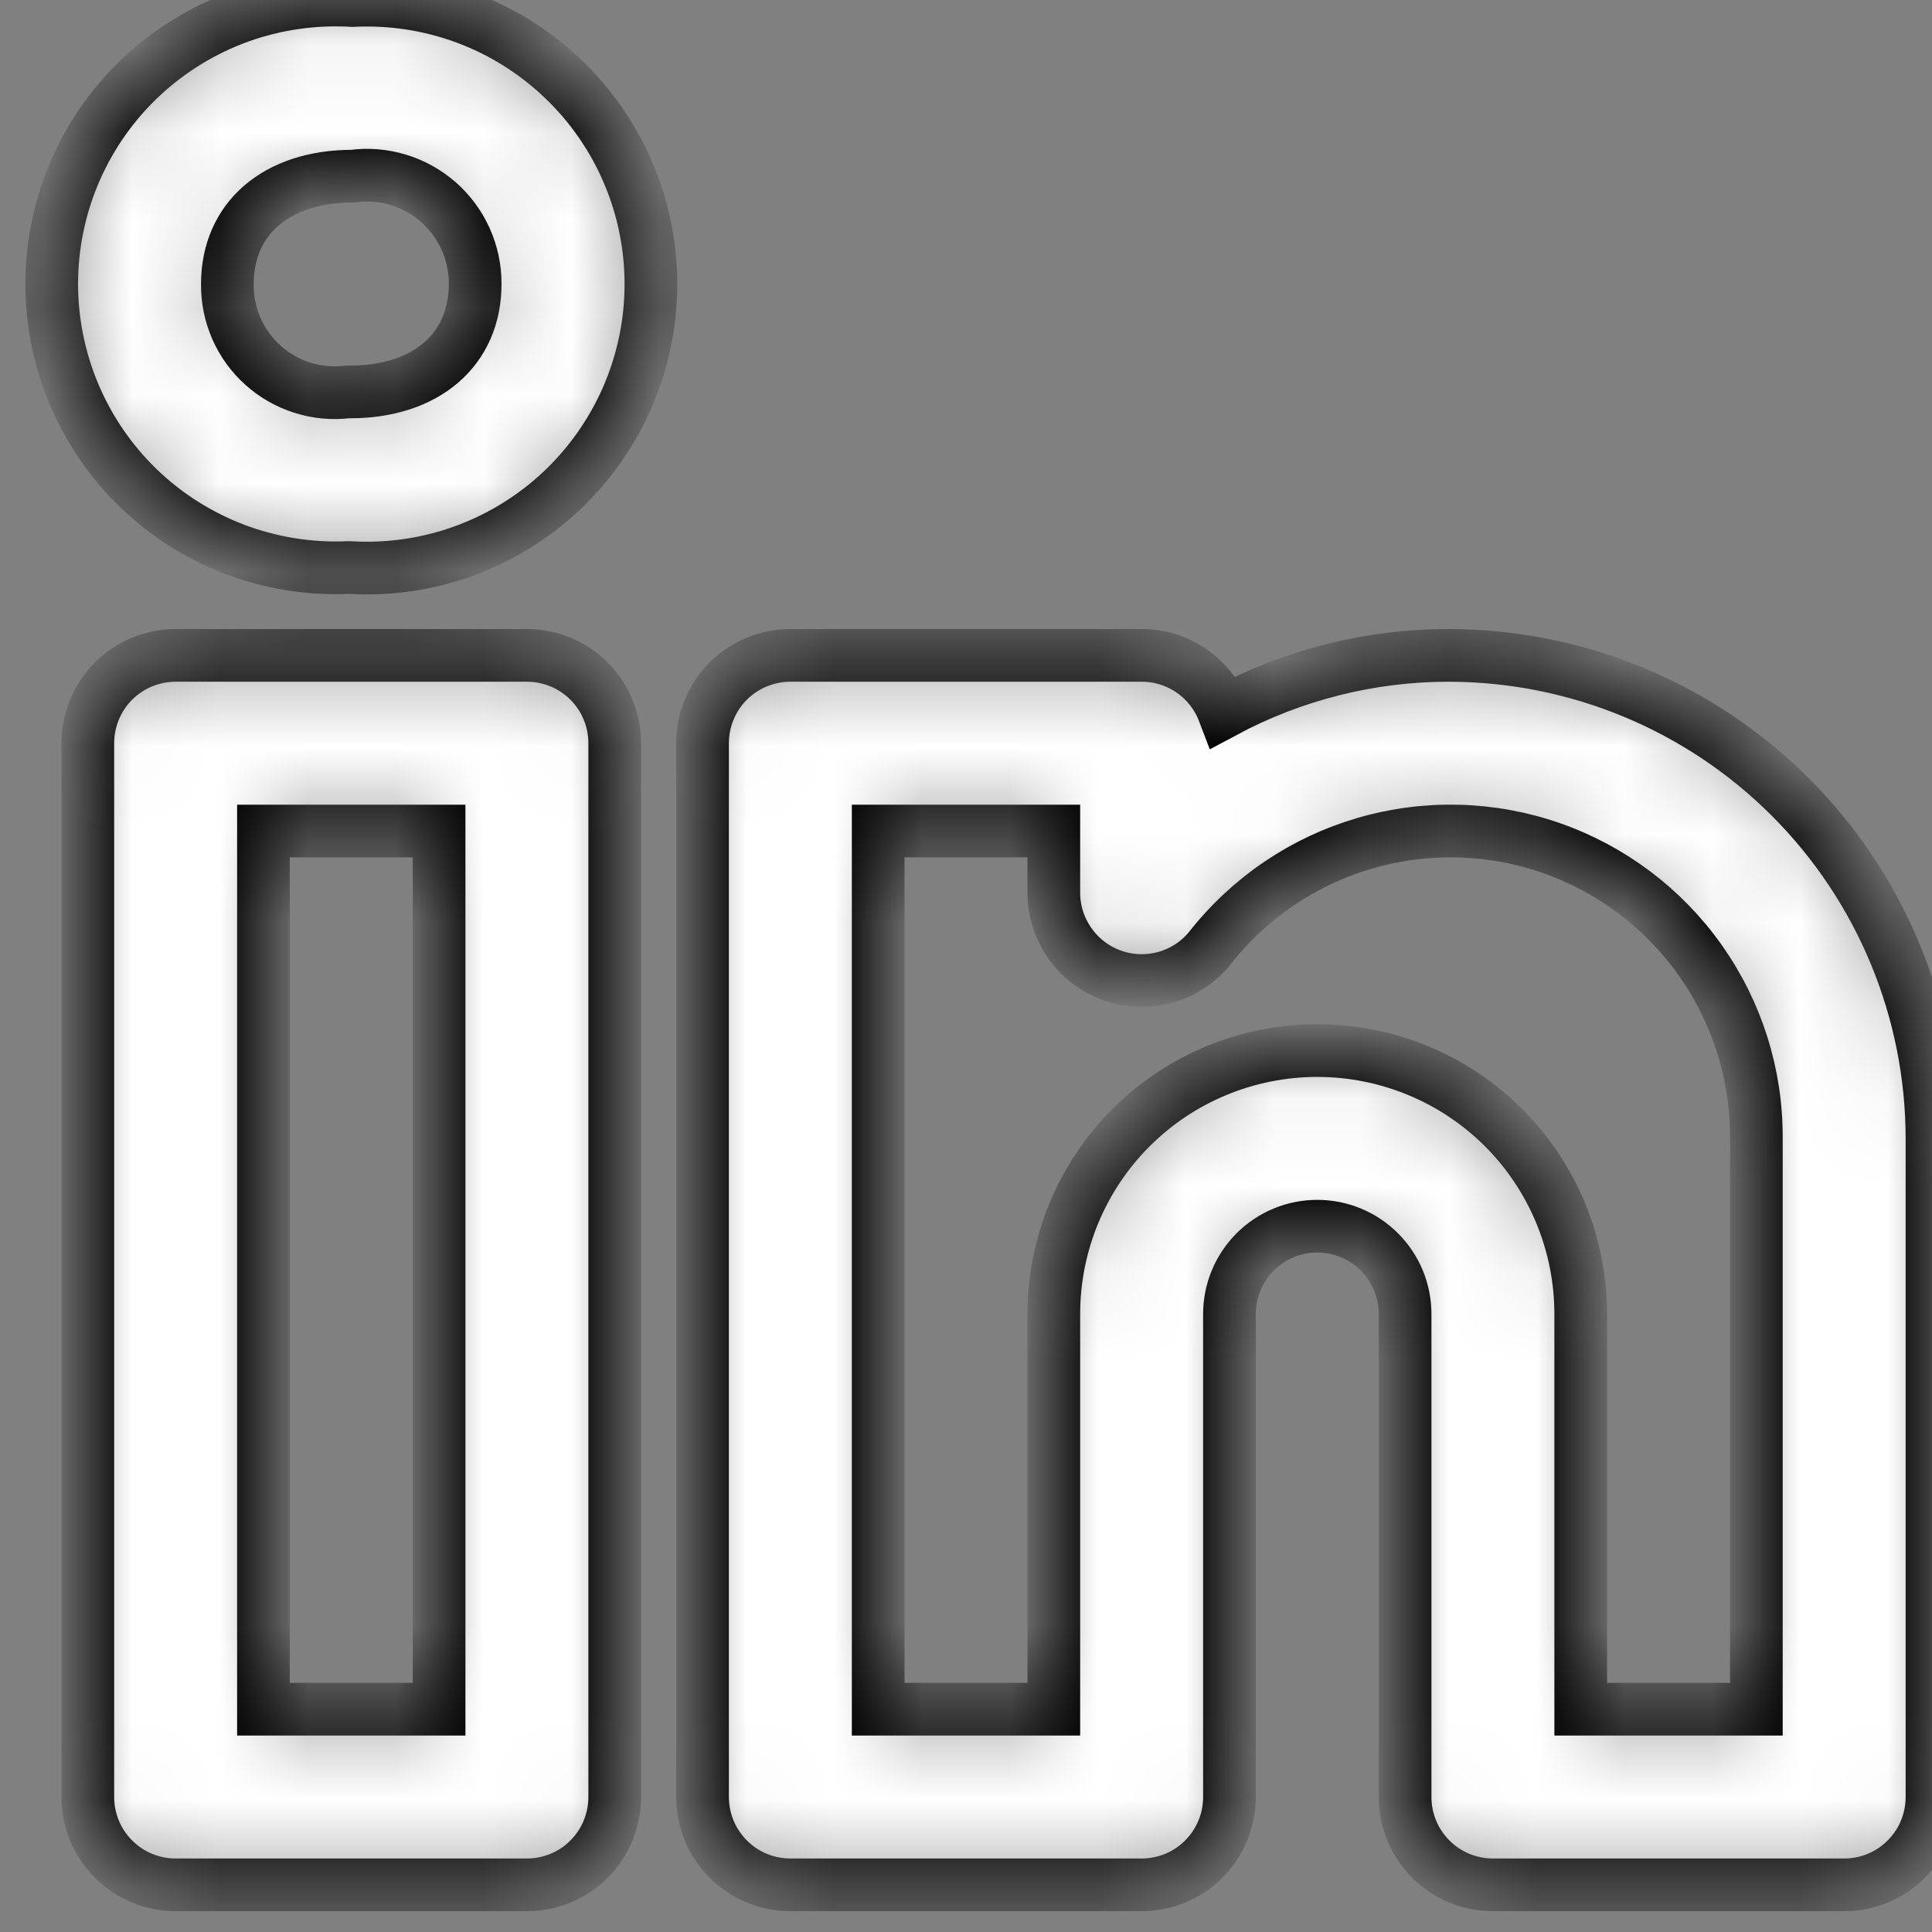 <svg width="22" height="22" viewBox="0 0 22 22" fill="none" xmlns="http://www.w3.org/2000/svg">
<rect x="0" y="0" width="22" height="22" fill="#808080" stroke="none"/>
<mask id="path-1-inside-1_4546_1432" fill="white">
<path d="M16.5 7.463C15.605 7.462 14.724 7.684 13.935 8.107C13.863 7.918 13.735 7.755 13.568 7.639C13.401 7.524 13.203 7.463 13 7.463H9C8.869 7.463 8.739 7.489 8.617 7.539C8.496 7.589 8.386 7.663 8.293 7.755C8.2 7.848 8.126 7.959 8.076 8.08C8.026 8.201 8 8.331 8 8.463V20.463C8 20.594 8.026 20.724 8.076 20.846C8.126 20.967 8.2 21.077 8.293 21.17C8.386 21.263 8.496 21.337 8.617 21.387C8.739 21.437 8.869 21.463 9 21.463H13C13.132 21.463 13.262 21.437 13.383 21.387C13.504 21.337 13.615 21.263 13.707 21.17C13.8 21.077 13.874 20.967 13.924 20.846C13.975 20.724 14 20.594 14 20.463V14.963C14 14.698 14.106 14.443 14.293 14.256C14.481 14.068 14.735 13.963 15 13.963C15.265 13.963 15.52 14.068 15.707 14.256C15.895 14.443 16 14.698 16 14.963V20.463C16 20.594 16.026 20.724 16.076 20.846C16.126 20.967 16.2 21.077 16.293 21.17C16.386 21.263 16.496 21.337 16.617 21.387C16.739 21.437 16.869 21.463 17 21.463H21C21.132 21.463 21.262 21.437 21.383 21.387C21.504 21.337 21.615 21.263 21.707 21.17C21.8 21.077 21.874 20.967 21.924 20.846C21.974 20.724 22 20.594 22 20.463V12.963C21.998 11.505 21.418 10.107 20.387 9.076C19.356 8.045 17.958 7.465 16.5 7.463ZM20 19.463H18V14.963C18 14.167 17.684 13.404 17.122 12.841C16.559 12.279 15.796 11.963 15 11.963C14.205 11.963 13.441 12.279 12.879 12.841C12.316 13.404 12 14.167 12 14.963V19.463H10V9.463H12V10.166C12 10.373 12.065 10.575 12.185 10.744C12.305 10.913 12.474 11.041 12.669 11.109C12.865 11.178 13.077 11.184 13.276 11.127C13.475 11.07 13.652 10.953 13.781 10.791C14.23 10.221 14.846 9.805 15.542 9.602C16.239 9.399 16.981 9.418 17.666 9.657C18.351 9.897 18.944 10.344 19.362 10.936C19.781 11.529 20.004 12.237 20 12.963V19.463ZM6 7.463H2C1.869 7.463 1.739 7.489 1.617 7.539C1.496 7.589 1.386 7.663 1.293 7.755C1.2 7.848 1.126 7.959 1.076 8.08C1.026 8.201 1 8.331 1 8.463V20.463C1 20.594 1.026 20.724 1.076 20.846C1.126 20.967 1.2 21.077 1.293 21.17C1.386 21.263 1.496 21.337 1.617 21.387C1.739 21.437 1.869 21.463 2 21.463H6C6.132 21.463 6.262 21.437 6.383 21.387C6.504 21.337 6.615 21.263 6.707 21.17C6.8 21.077 6.874 20.967 6.924 20.846C6.974 20.724 7 20.594 7 20.463V8.463C7 8.331 6.974 8.201 6.924 8.08C6.874 7.959 6.8 7.848 6.707 7.755C6.615 7.663 6.504 7.589 6.383 7.539C6.262 7.489 6.132 7.463 6 7.463ZM5 19.463H3V9.463H5V19.463ZM4.015 0.006C3.577 -0.02 3.139 0.043 2.726 0.191C2.314 0.34 1.936 0.571 1.615 0.87C1.295 1.169 1.039 1.53 0.862 1.932C0.686 2.333 0.593 2.766 0.589 3.204C0.585 3.643 0.671 4.077 0.84 4.482C1.009 4.886 1.259 5.252 1.574 5.557C1.889 5.862 2.263 6.099 2.673 6.255C3.083 6.411 3.52 6.481 3.958 6.463H3.987C4.425 6.489 4.865 6.425 5.278 6.276C5.692 6.126 6.07 5.894 6.391 5.593C6.711 5.292 6.967 4.929 7.143 4.526C7.318 4.123 7.41 3.689 7.412 3.249C7.414 2.81 7.326 2.374 7.154 1.97C6.982 1.565 6.729 1.2 6.411 0.897C6.093 0.593 5.717 0.357 5.305 0.204C4.893 0.051 4.454 -0.016 4.015 0.006ZM3.987 4.463H3.958C3.785 4.484 3.61 4.468 3.444 4.415C3.278 4.363 3.125 4.276 2.995 4.159C2.865 4.043 2.762 3.9 2.692 3.741C2.622 3.581 2.587 3.408 2.589 3.234C2.589 2.488 3.149 2.006 4.015 2.006C4.19 1.982 4.367 1.997 4.536 2.048C4.705 2.099 4.86 2.186 4.993 2.302C5.125 2.419 5.231 2.562 5.303 2.723C5.375 2.884 5.412 3.058 5.411 3.234C5.411 3.98 4.852 4.463 3.987 4.463Z"/>
</mask>
<path d="M16.5 7.463C15.605 7.462 14.724 7.684 13.935 8.107C13.863 7.918 13.735 7.755 13.568 7.639C13.401 7.524 13.203 7.463 13 7.463H9C8.869 7.463 8.739 7.489 8.617 7.539C8.496 7.589 8.386 7.663 8.293 7.755C8.2 7.848 8.126 7.959 8.076 8.08C8.026 8.201 8 8.331 8 8.463V20.463C8 20.594 8.026 20.724 8.076 20.846C8.126 20.967 8.2 21.077 8.293 21.17C8.386 21.263 8.496 21.337 8.617 21.387C8.739 21.437 8.869 21.463 9 21.463H13C13.132 21.463 13.262 21.437 13.383 21.387C13.504 21.337 13.615 21.263 13.707 21.17C13.8 21.077 13.874 20.967 13.924 20.846C13.975 20.724 14 20.594 14 20.463V14.963C14 14.698 14.106 14.443 14.293 14.256C14.481 14.068 14.735 13.963 15 13.963C15.265 13.963 15.52 14.068 15.707 14.256C15.895 14.443 16 14.698 16 14.963V20.463C16 20.594 16.026 20.724 16.076 20.846C16.126 20.967 16.2 21.077 16.293 21.17C16.386 21.263 16.496 21.337 16.617 21.387C16.739 21.437 16.869 21.463 17 21.463H21C21.132 21.463 21.262 21.437 21.383 21.387C21.504 21.337 21.615 21.263 21.707 21.17C21.8 21.077 21.874 20.967 21.924 20.846C21.974 20.724 22 20.594 22 20.463V12.963C21.998 11.505 21.418 10.107 20.387 9.076C19.356 8.045 17.958 7.465 16.5 7.463ZM20 19.463H18V14.963C18 14.167 17.684 13.404 17.122 12.841C16.559 12.279 15.796 11.963 15 11.963C14.205 11.963 13.441 12.279 12.879 12.841C12.316 13.404 12 14.167 12 14.963V19.463H10V9.463H12V10.166C12 10.373 12.065 10.575 12.185 10.744C12.305 10.913 12.474 11.041 12.669 11.109C12.865 11.178 13.077 11.184 13.276 11.127C13.475 11.07 13.652 10.953 13.781 10.791C14.23 10.221 14.846 9.805 15.542 9.602C16.239 9.399 16.981 9.418 17.666 9.657C18.351 9.897 18.944 10.344 19.362 10.936C19.781 11.529 20.004 12.237 20 12.963V19.463ZM6 7.463H2C1.869 7.463 1.739 7.489 1.617 7.539C1.496 7.589 1.386 7.663 1.293 7.755C1.2 7.848 1.126 7.959 1.076 8.08C1.026 8.201 1 8.331 1 8.463V20.463C1 20.594 1.026 20.724 1.076 20.846C1.126 20.967 1.2 21.077 1.293 21.17C1.386 21.263 1.496 21.337 1.617 21.387C1.739 21.437 1.869 21.463 2 21.463H6C6.132 21.463 6.262 21.437 6.383 21.387C6.504 21.337 6.615 21.263 6.707 21.17C6.8 21.077 6.874 20.967 6.924 20.846C6.974 20.724 7 20.594 7 20.463V8.463C7 8.331 6.974 8.201 6.924 8.08C6.874 7.959 6.8 7.848 6.707 7.755C6.615 7.663 6.504 7.589 6.383 7.539C6.262 7.489 6.132 7.463 6 7.463ZM5 19.463H3V9.463H5V19.463ZM4.015 0.006C3.577 -0.02 3.139 0.043 2.726 0.191C2.314 0.34 1.936 0.571 1.615 0.87C1.295 1.169 1.039 1.53 0.862 1.932C0.686 2.333 0.593 2.766 0.589 3.204C0.585 3.643 0.671 4.077 0.84 4.482C1.009 4.886 1.259 5.252 1.574 5.557C1.889 5.862 2.263 6.099 2.673 6.255C3.083 6.411 3.52 6.481 3.958 6.463H3.987C4.425 6.489 4.865 6.425 5.278 6.276C5.692 6.126 6.07 5.894 6.391 5.593C6.711 5.292 6.967 4.929 7.143 4.526C7.318 4.123 7.41 3.689 7.412 3.249C7.414 2.81 7.326 2.374 7.154 1.97C6.982 1.565 6.729 1.2 6.411 0.897C6.093 0.593 5.717 0.357 5.305 0.204C4.893 0.051 4.454 -0.016 4.015 0.006ZM3.987 4.463H3.958C3.785 4.484 3.61 4.468 3.444 4.415C3.278 4.363 3.125 4.276 2.995 4.159C2.865 4.043 2.762 3.9 2.692 3.741C2.622 3.581 2.587 3.408 2.589 3.234C2.589 2.488 3.149 2.006 4.015 2.006C4.19 1.982 4.367 1.997 4.536 2.048C4.705 2.099 4.86 2.186 4.993 2.302C5.125 2.419 5.231 2.562 5.303 2.723C5.375 2.884 5.412 3.058 5.411 3.234C5.411 3.98 4.852 4.463 3.987 4.463Z" fill="white" stroke="black" stroke-width="0.6" mask="url(#path-1-inside-1_4546_1432)"/>
</svg>
